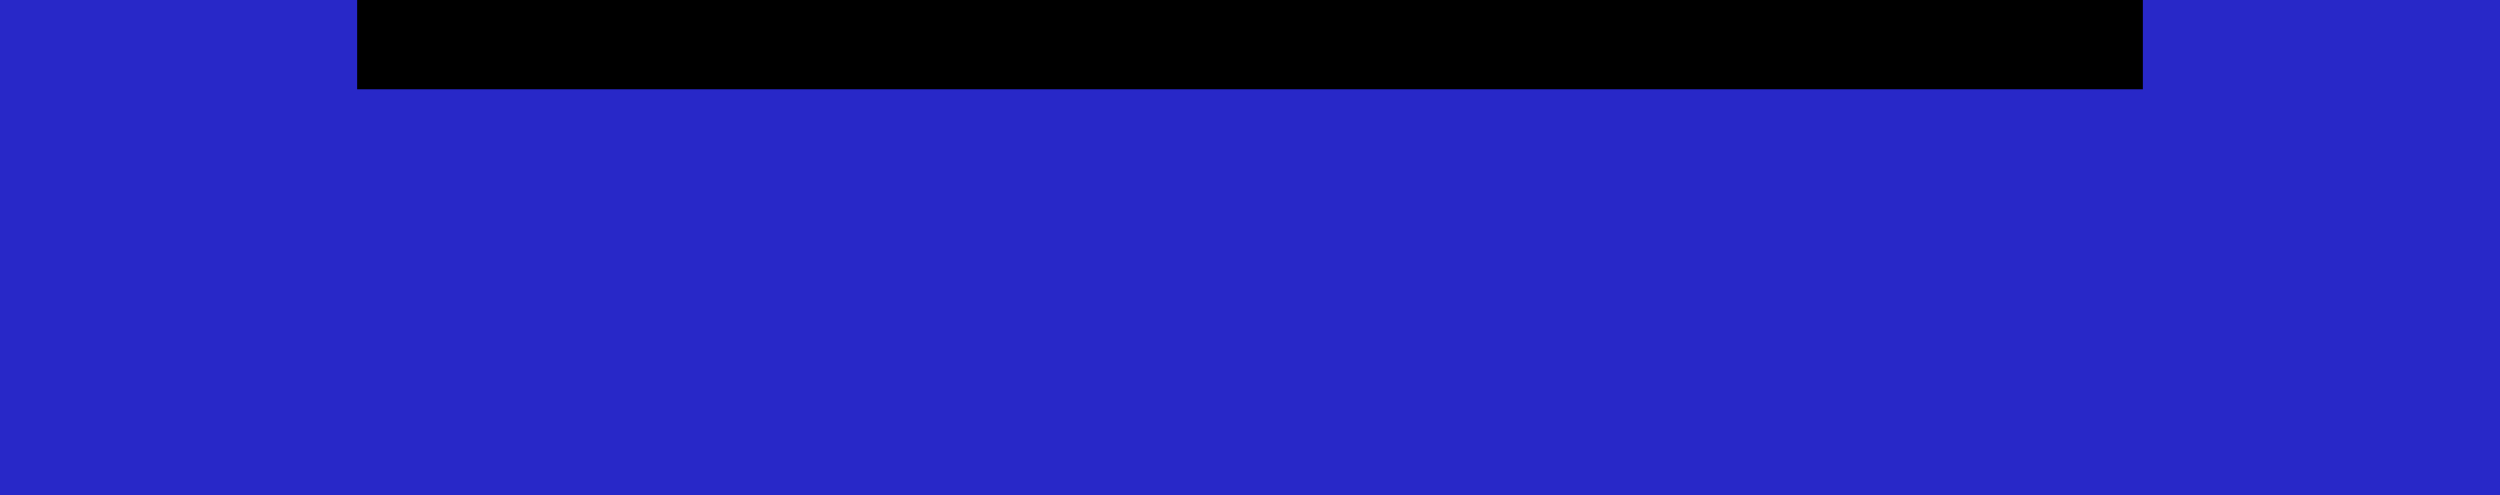 
<svg x='0.0in' y='0.0in' width='7in' height='1.387in'
     viewBox='0 -0.5 7 1.387'
     version='1.1' xmlns='http://www.w3.org/2000/svg' xmlns:xlink='http://www.w3.org/1999/xlink' >
<title>
sodovetail_pinface_7.000in_a_0.500_b_0.500.svg
</title>


<path d='M 0 0 L 0.188 0 A 0.125 0.125 0.0 0 1 0.308 0.157 L 0.149 0.75 L 0.851 0.75 L 0.692 0.157 A 0.125 0.125 0.0 0 1 0.812 0 L 1 0 L 1.188 0 A 0.125 0.125 0.0 0 1 1.308 0.157 L 1.149 0.75 L 1.851 0.75 L 1.692 0.157 A 0.125 0.125 0.0 0 1 1.812 0 L 2 0 L 2.188 0 A 0.125 0.125 0.0 0 1 2.308 0.157 L 2.15 0.75 L 2.85 0.75 L 2.692 0.157 A 0.125 0.125 0.0 0 1 2.812 0 L 3 0 L 3.188 0 A 0.125 0.125 0.0 0 1 3.308 0.157 L 3.15 0.75 L 3.85 0.75 L 3.692 0.157 A 0.125 0.125 0.0 0 1 3.812 0 L 4 0 L 4.188 0 A 0.125 0.125 0.0 0 1 4.308 0.157 L 4.149 0.75 L 4.851 0.75 L 4.692 0.157 A 0.125 0.125 0.0 0 1 4.812 0 L 5 0 L 5.188 0 A 0.125 0.125 0.0 0 1 5.308 0.157 L 5.149 0.75 L 5.851 0.75 L 5.692 0.157 A 0.125 0.125 0.0 0 1 5.812 0 L 6 0 L 6.188 0 A 0.125 0.125 0.0 0 1 6.308 0.157 L 6.149 0.75 L 6.851 0.75 L 6.692 0.157 A 0.125 0.125 0.0 0 1 6.812 0 L 7 0 L 7 -0.125 L 0 -0.125 Z' fill='rgb(0,0,0)' stroke='rgb(0,0,0)'  vector-effect='non-scaling-stroke' />


<path d='M 0 -0.5 L 0 0.75 L 7 0.75 L 7 -0.5' fill='none' stroke='rgb(40,40,200)' style="stroke-width: 2px;" vector-effect='non-scaling-stroke' />


</svg>
